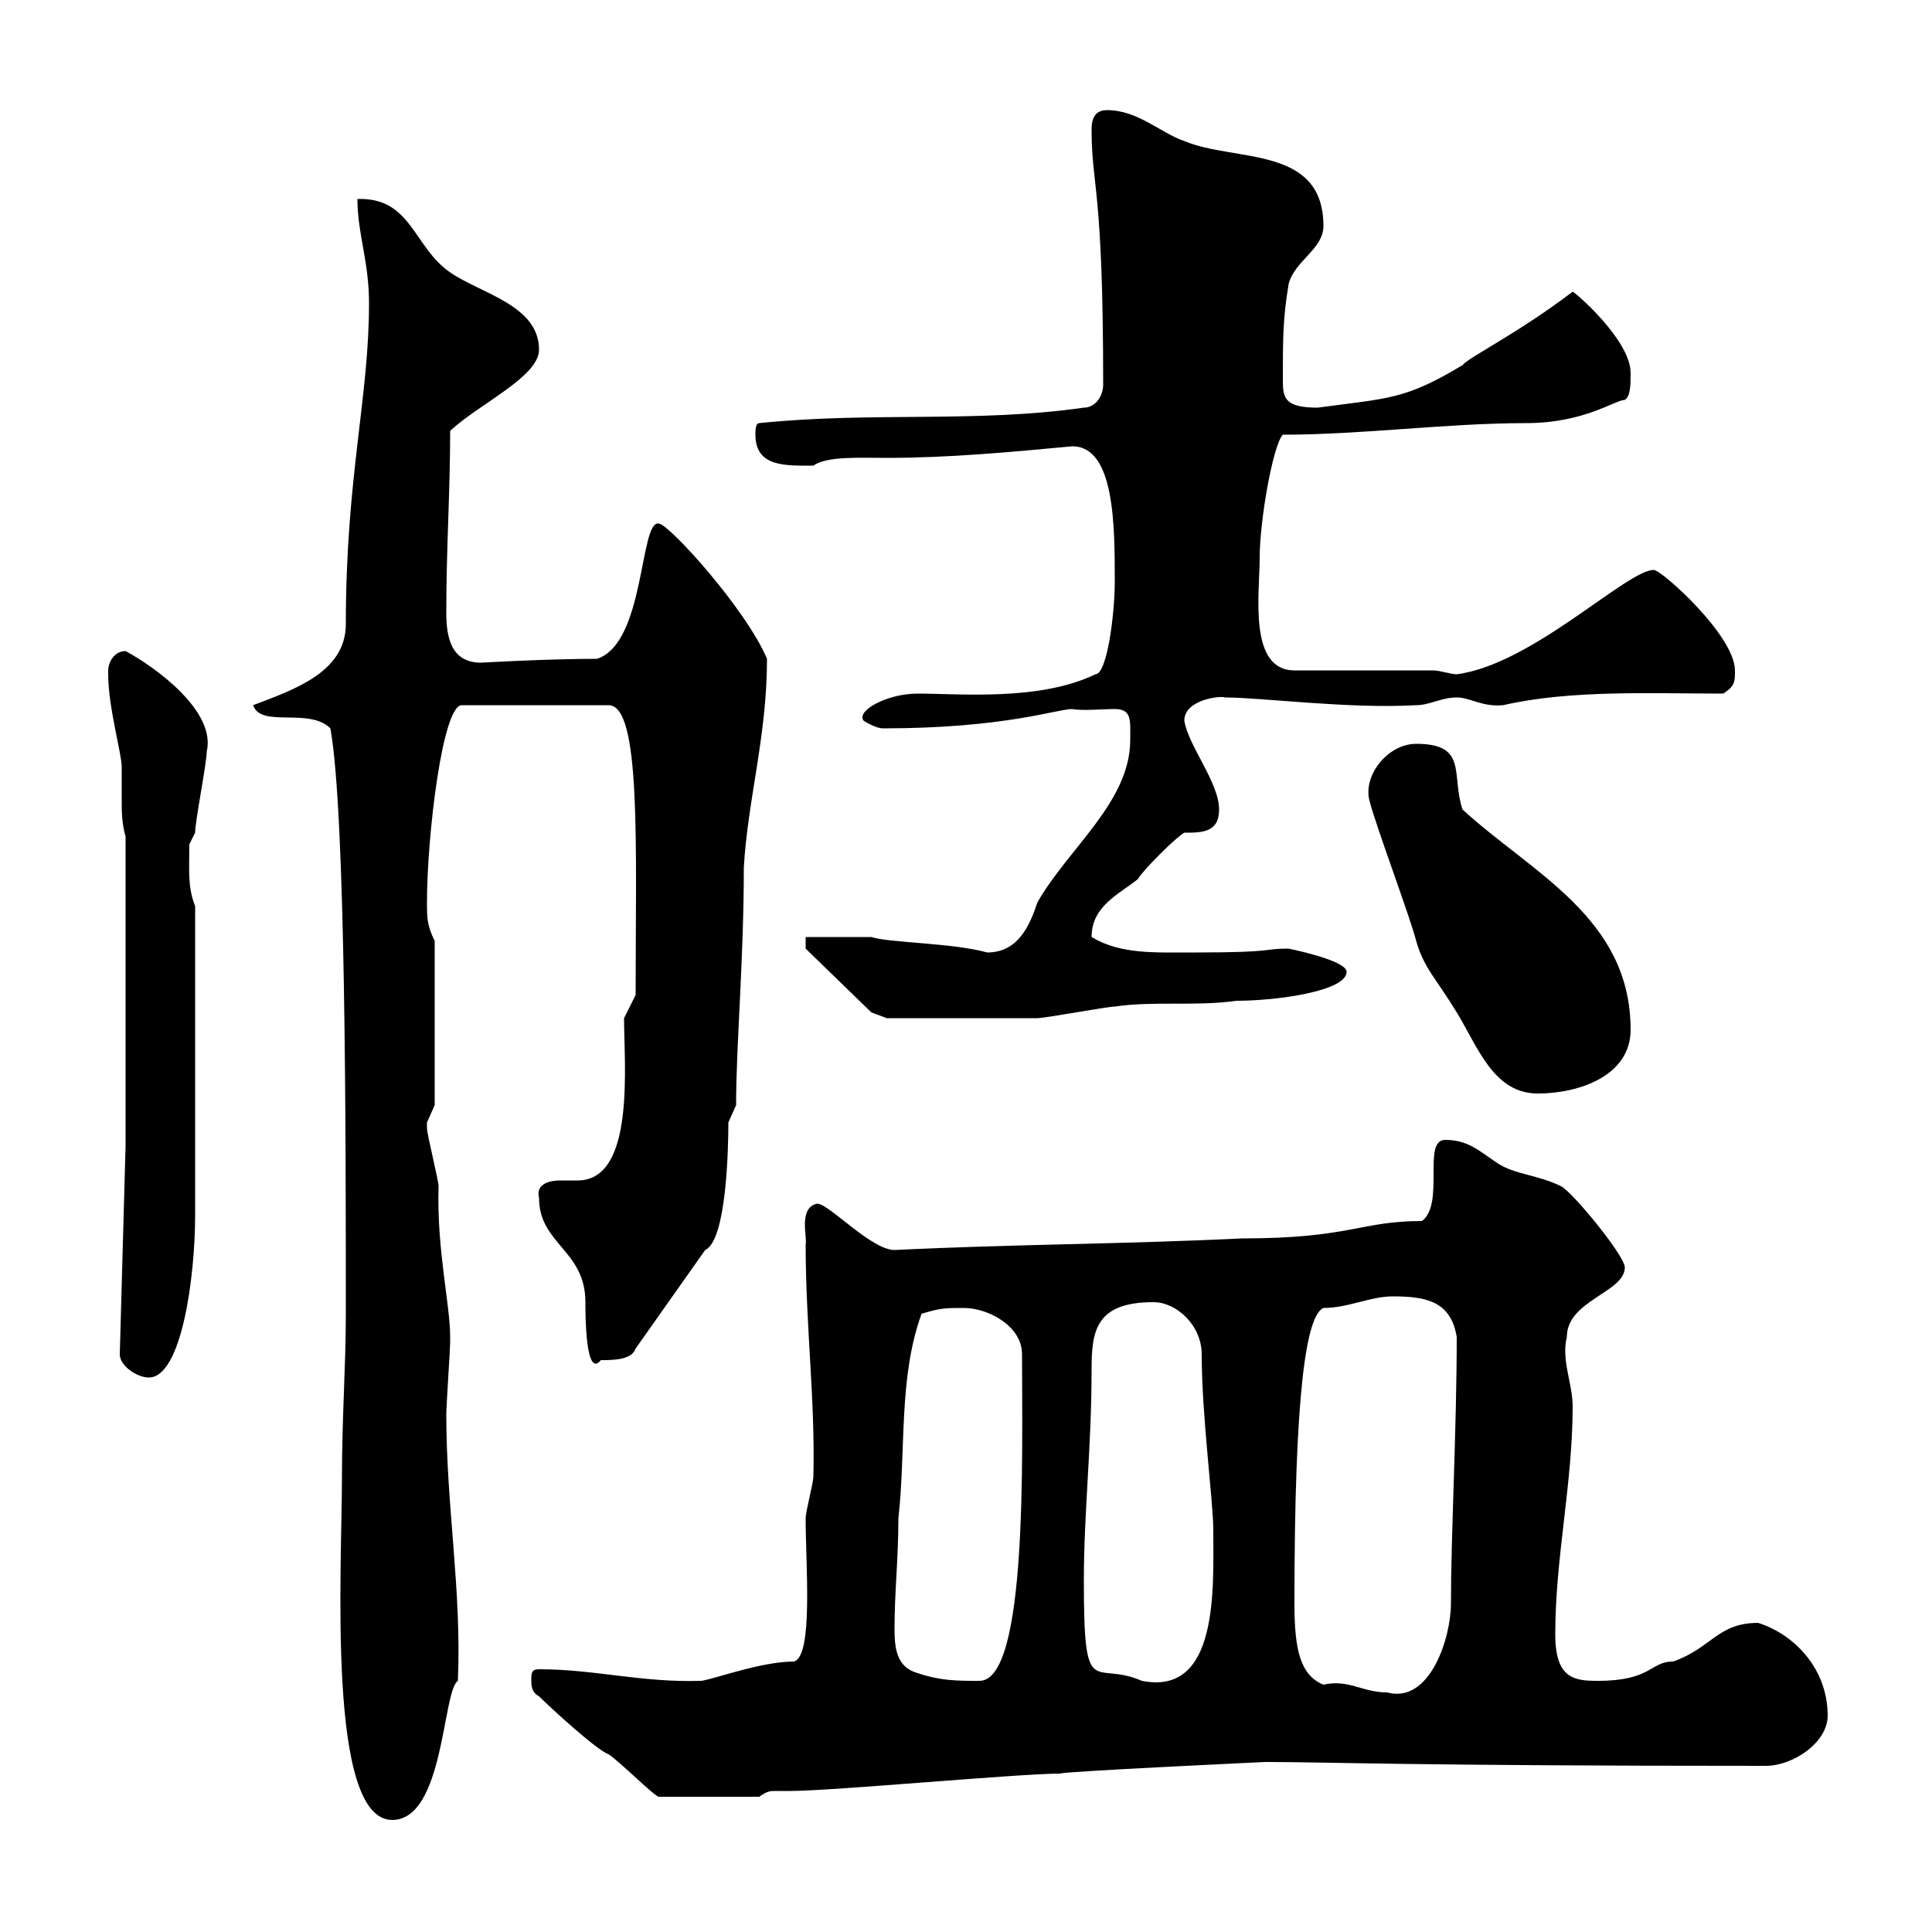 <svg xmlns="http://www.w3.org/2000/svg" xmlns:xlink="http://www.w3.org/1999/xlink" width="300" height="300"><path d="M53.10 229.20C53.10 243.60 50.70 282.60 60.90 282.60C69 282.60 68.70 262.50 71.10 261C71.70 246.90 69.30 234 69.30 219.60C69.30 218.40 69.90 209.40 69.90 208.50C69.90 208.50 69.90 208.50 69.90 207.60C69.90 202.50 67.80 194.10 68.10 184.20C68.10 183.30 66.30 176.10 66.30 175.20C66.30 175.20 66.30 175.20 66.30 174.30C66.30 174.30 67.50 171.60 67.50 171.60L67.50 146.10C66.30 143.70 66.30 142.50 66.30 140.10C66.30 129.90 68.70 109.50 71.70 109.50L94.50 109.50C99.60 109.50 98.70 131.40 98.70 154.50L96.90 158.10C96.90 165.30 98.70 183.30 89.70 183.30C89.10 183.30 87.90 183.30 87 183.30C85.80 183.30 83.10 183.60 83.70 186C83.70 193.20 90.90 194.10 90.90 202.20C90.90 204 90.90 214.20 93.30 211.20C95.10 211.20 98.10 211.20 98.70 209.40L109.50 194.10C112.80 192.60 113.10 178.50 113.10 174.30C113.10 174.30 114.30 171.60 114.30 171.60C114.30 162.30 115.50 149.10 115.50 134.70C116.10 124.20 119.10 114.30 119.10 102.30C115.80 94.50 103.80 81.30 102.30 81.30C99.30 80.70 100.20 99.90 92.70 102.30C84.90 102.30 74.70 102.90 74.70 102.90C69.90 102.90 69.30 98.70 69.30 95.10C69.30 84.90 69.90 76.50 69.90 66.90C74.40 62.70 83.70 58.50 83.70 54.30C83.70 47.40 74.70 45.60 69.90 42.30C64.20 38.40 63.90 30.60 55.50 30.90C55.50 36.30 57.30 40.50 57.30 47.10C57.30 61.80 53.70 74.10 53.70 96.90C53.70 104.40 45.60 107.10 39.30 109.50C40.50 113.10 48 109.80 51.30 113.10C53.70 126.30 53.70 176.70 53.70 204C53.70 212.10 53.10 220.20 53.10 229.20ZM83.70 263.40C85.50 265.20 92.70 271.80 94.50 272.40C96.30 273.60 101.70 279 102.30 279L117.90 279C119.10 278.10 119.70 278.10 120.30 278.10C121.20 278.10 121.80 278.10 122.70 278.10C129.30 278.10 158.10 275.40 164.70 275.40C164.40 275.10 196.50 273.60 196.50 273.60C206.40 273.60 218.40 274.20 274.20 274.20C278.40 274.20 283.80 270.60 283.80 266.40C283.80 259.20 278.70 253.80 273 252C266.70 252 265.80 255.90 259.80 258C256.20 258 256.50 261 248.10 261C244.50 261 241.50 260.70 241.50 253.80C241.50 241.80 244.20 230.40 244.20 218.40C244.20 214.80 242.40 211.20 243.30 207.60C243.30 201.90 252.30 200.70 252.30 196.80C252.30 195 244.20 185.10 242.40 184.20C238.80 182.40 235.20 182.40 232.50 180.60C229.80 178.80 228 177 224.40 177C220.80 177 224.40 186.90 220.80 189.60C211.20 189.60 209.70 192.30 192.90 192.30C174.30 193.20 157.20 193.20 138.90 194.10C135.30 194.10 128.70 186.90 126.90 186.90C123.90 187.50 125.40 192.30 125.10 193.20C125.10 205.80 126.60 217.50 126.30 229.20C126.30 230.40 125.10 234.60 125.10 235.80C125.10 243 126.30 257.10 123.30 258C118.20 258 111 260.70 108.90 261C99.60 261.30 92.40 259.20 83.70 259.20C82.50 259.20 82.50 259.80 82.50 261C82.50 261.60 82.50 262.80 83.70 263.40ZM201 249C201 216.30 202.80 204.30 205.50 203.10C209.40 203.10 212.70 201.30 216.30 201.30C221.70 201.30 225.30 202.20 226.20 207.60C226.20 221.70 225.30 238.50 225.30 249C225.30 254.40 222 264.60 215.40 262.80C211.50 262.80 209.40 260.70 205.50 261.60C201.90 260.10 201 256.20 201 249ZM142.50 259.80C139.20 258.90 138.90 255.90 138.90 252.90C138.90 247.20 139.50 242.10 139.50 235.80C140.70 225 139.50 213.90 143.10 204C146.10 203.10 146.70 203.10 149.70 203.10C153.30 203.10 158.70 205.80 158.70 210.30C158.70 225.90 159.60 261 152.10 261C148.50 261 146.10 261 142.50 259.80ZM168.30 245.40C168.30 234.90 169.50 224.70 169.50 212.70C169.50 206.70 170.10 202.20 179.10 202.20C182.70 202.20 186.60 205.80 186.60 210.30C186.60 219.90 188.40 233.10 188.40 237.60C188.40 246.60 189.30 263.40 177.30 261C169.80 257.70 168.30 264.60 168.30 245.40ZM18.60 210.30C18.60 212.10 21.30 213.90 23.10 213.90C28.20 213.90 30.30 198.30 30.30 188.70L30.30 140.70C29.10 137.70 29.40 135 29.40 131.10C29.40 131.10 30.30 129.30 30.30 129.30C30.30 127.50 32.10 118.50 32.10 116.70C33.60 110.40 24 103.50 19.50 101.10C17.70 101.10 16.80 102.90 16.80 104.10C16.80 104.70 16.80 104.70 16.80 104.70C16.80 109.80 18.90 117 18.90 119.10C18.90 120.60 18.90 122.40 18.90 124.20C18.90 126 18.90 127.80 19.50 129.90L19.50 177.90ZM212.70 124.50C213.60 128.10 219 142.50 219.90 146.10C221.10 150.30 222.90 151.80 226.20 157.20C229.50 162.60 231.90 169.80 238.80 169.80C245.10 169.80 253.20 167.10 253.20 159.90C253.20 142.50 237.90 135.60 227.10 125.70C225.30 120.30 228 115.50 219.90 115.50C215.40 115.50 211.50 120.60 212.70 124.50ZM135.30 157.20L137.70 158.10C141.90 158.10 154.50 158.10 161.10 158.10C162.30 158.10 171.90 156.30 173.10 156.30C179.10 155.40 185.70 156.30 192 155.40C198.30 155.40 209.10 153.90 209.10 150.90C209.10 149.10 200.10 147.30 200.10 147.30C195.90 147.30 198.30 147.90 185.70 147.90C179.10 147.90 174 148.20 169.50 145.50C169.50 140.70 173.70 138.90 176.70 136.50C177.30 135.30 182.70 129.90 183.90 129.30C186.60 129.30 189.30 129.30 189.30 125.70C189.30 121.50 184.50 115.80 183.90 111.90C183.90 108.60 189.60 108 190.20 108.30C195.90 108.30 209.40 110.10 219.90 109.50C222 109.50 223.80 108.30 226.20 108.30C228.30 108.30 230.10 109.80 233.40 109.50C243.90 107.10 256.20 107.70 267.60 107.70C269.40 106.50 269.40 105.90 269.40 104.10C269.40 98.70 258 88.50 256.80 88.50C252.60 88.50 237.90 103.20 226.20 104.70C225.30 104.70 223.50 104.10 222.60 104.10L201 104.10C193.80 104.10 195.60 92.10 195.60 86.70C195.60 80.70 197.70 69 199.20 67.50C211.50 67.50 224.70 65.70 237 65.70C246 65.70 250.80 62.10 252.30 62.10C253.20 61.50 253.20 59.70 253.20 57.90C253.20 52.80 244.50 45.30 244.20 45.30C235.50 51.90 228 55.50 227.10 56.70C218.10 62.10 215.70 61.80 204.60 63.30C199.50 63.30 199.20 61.80 199.20 59.10C199.20 52.50 199.20 49.50 200.10 44.10C201 40.50 205.50 38.70 205.50 35.10C205.50 22.50 191.70 25.20 183.90 21.90C180.30 20.70 176.70 17.10 171.90 17.10C170.10 17.10 169.50 18.30 169.50 20.10C169.50 29.10 171.30 28.80 171.30 59.70C171.30 61.50 170.10 63.30 168.30 63.30C151.50 65.70 135.30 63.90 117.90 65.70C117.30 65.70 117.30 66.90 117.30 67.50C117.30 72.60 122.10 72.30 126.30 72.30C128.40 70.80 133.50 71.10 137.70 71.10C147.30 71.10 156.90 70.20 166.50 69.30C173.10 69.30 173.10 81.60 173.10 90.30C173.10 95.40 171.90 104.70 170.10 104.70C161.40 108.90 149.10 107.70 142.50 107.70C137.70 107.70 132.90 110.40 134.10 111.90C134.10 111.90 135.90 113.10 137.10 113.10C156 113.10 164.10 110.10 166.50 110.10C168 110.40 171.30 110.10 173.10 110.10C175.80 110.10 175.50 111.90 175.50 114.90C175.50 124.50 165.90 131.70 161.10 140.10C159.90 143.70 158.10 147.90 153.30 147.90C147.90 146.40 138 146.40 135.30 145.50C133.50 145.50 126.90 145.50 125.10 145.50L125.10 147.30Z"/></svg>